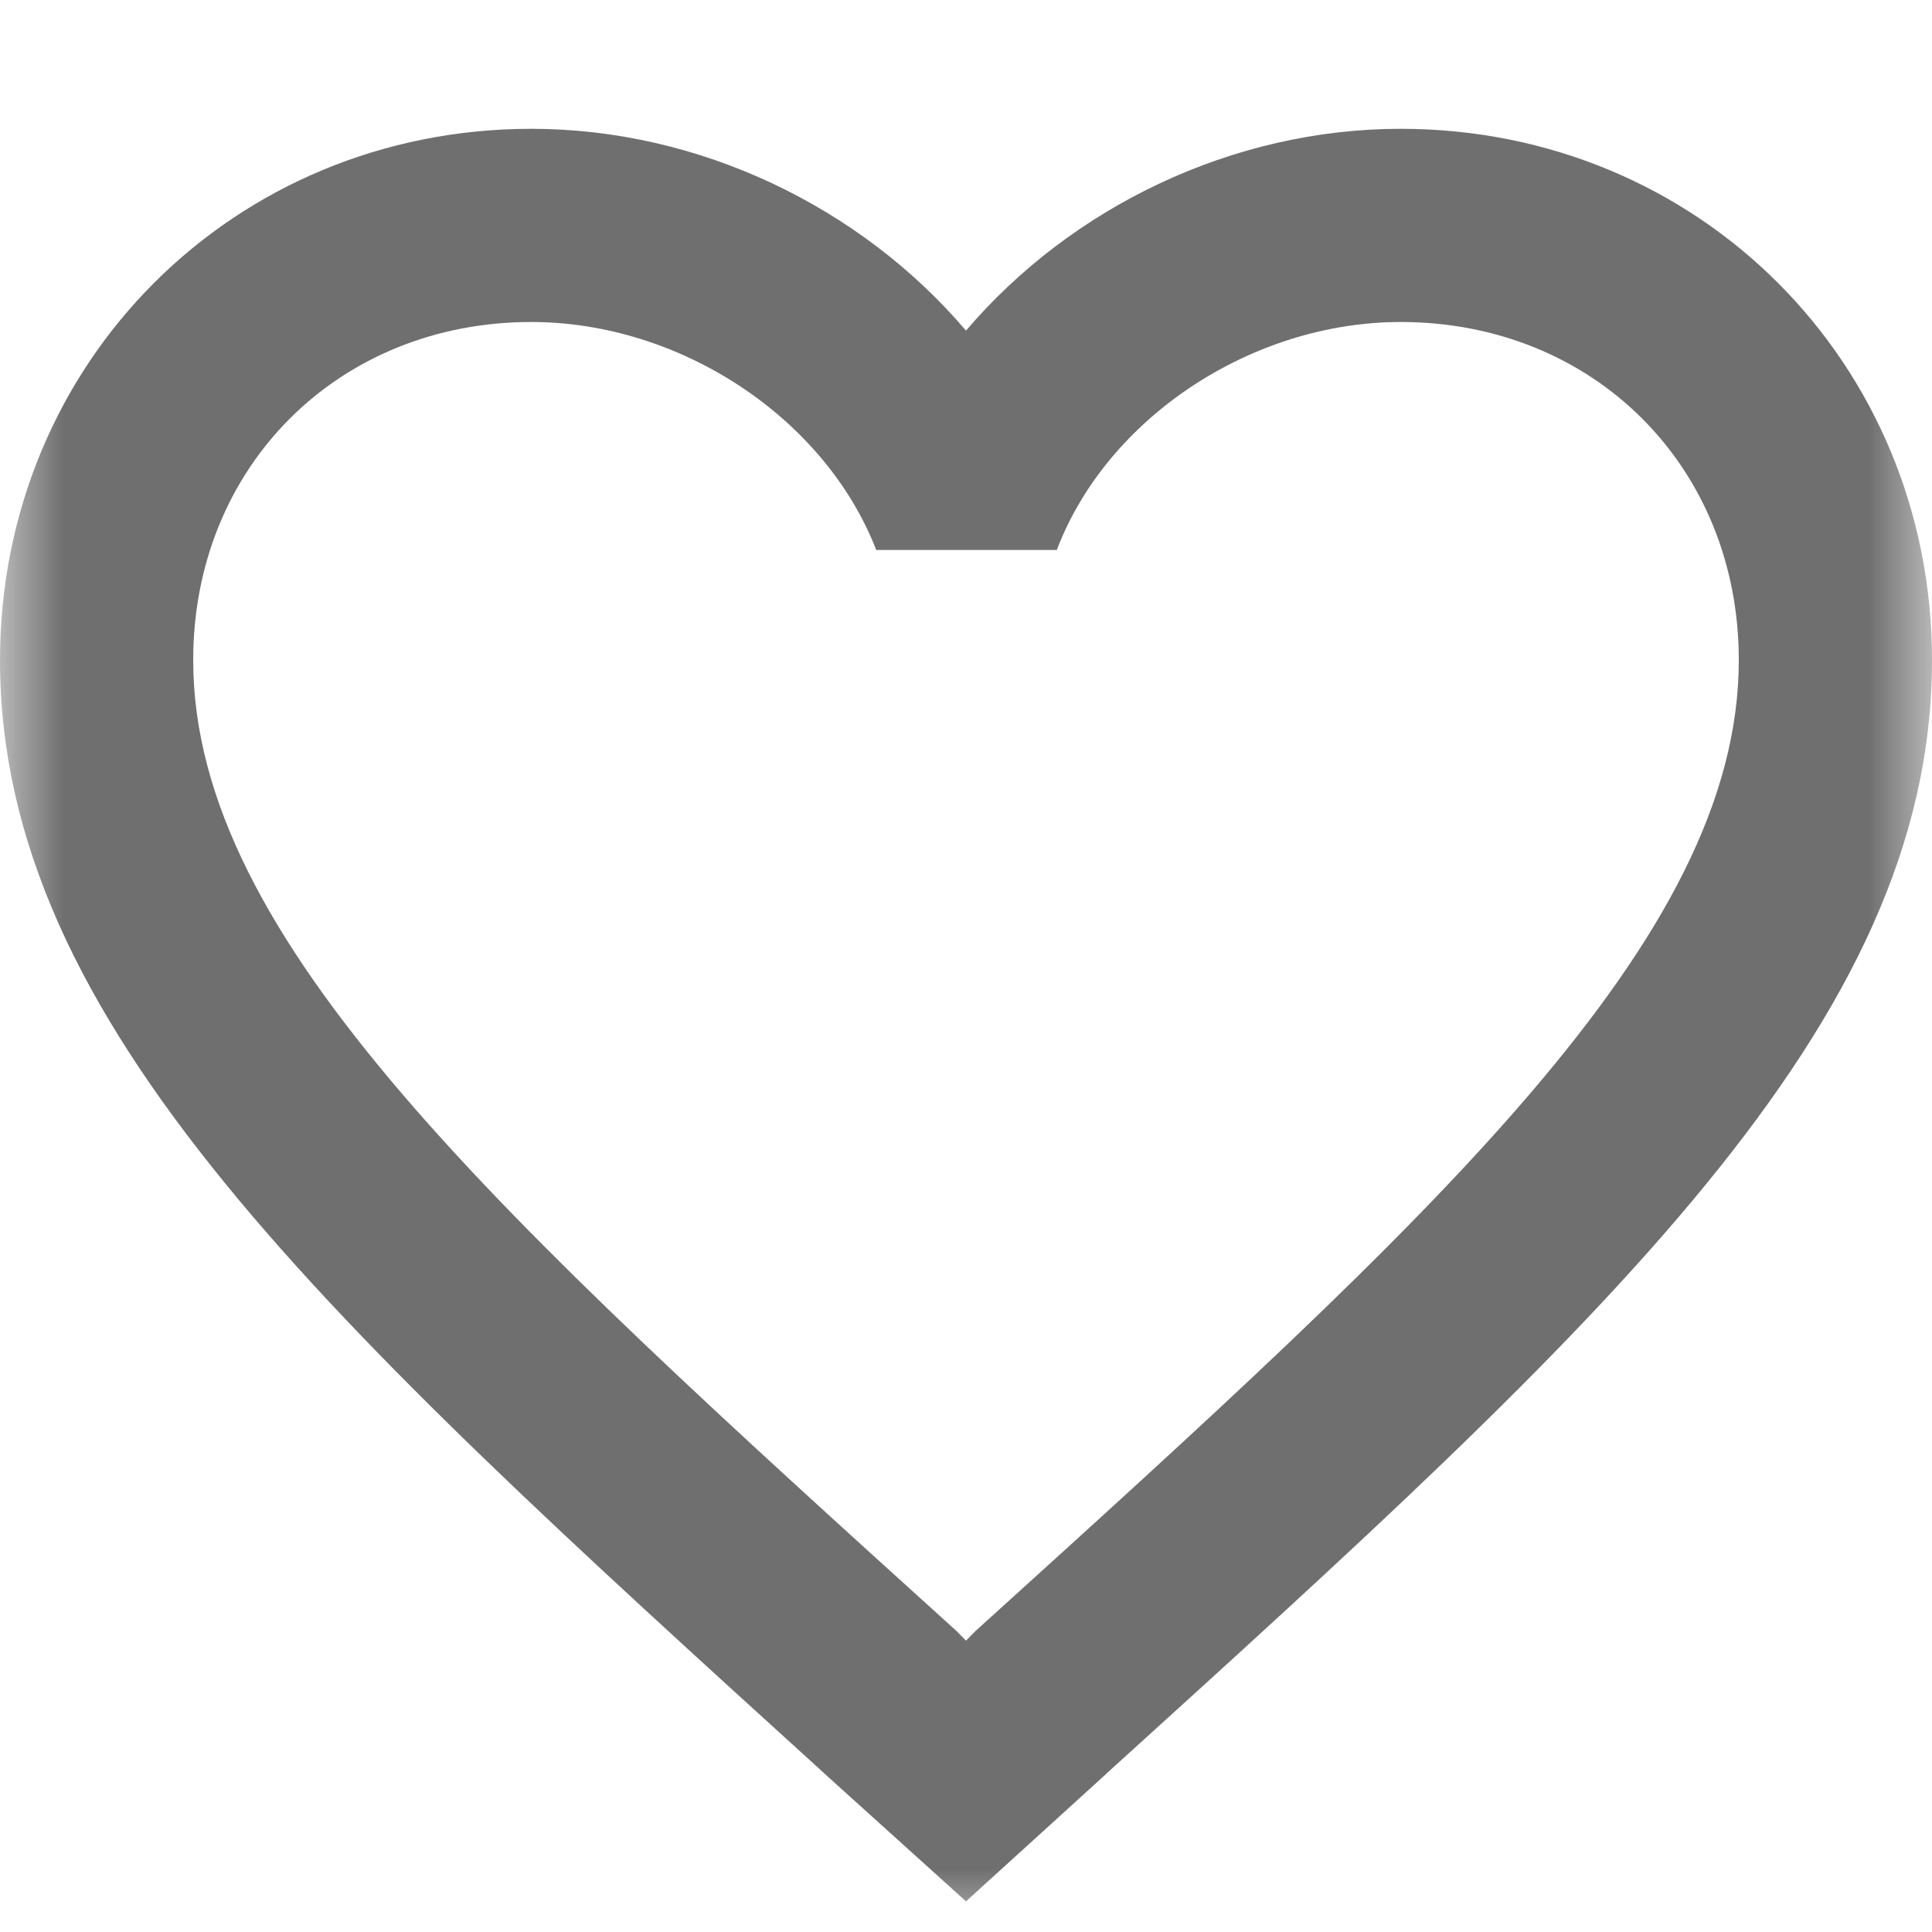 <svg width="15" height="15" viewBox="0 0 15 15" fill="none" xmlns="http://www.w3.org/2000/svg">
<mask id="mask0" mask-type="alpha" maskUnits="userSpaceOnUse" x="0" y="0" width="15" height="15">
<rect width="15" height="15" fill="#C4C4C4"/>
</mask>
<g mask="url(#mask0)">
<path fill-rule="evenodd" clip-rule="evenodd" d="M7.5 2.567C8.318 1.607 9.57 1 10.875 1C13.185 1 15 2.815 15 5.125C15 7.958 12.454 10.266 8.597 13.764L8.588 13.773L7.5 14.762L6.412 13.78L6.383 13.753C2.537 10.258 0 7.953 0 5.125C0 2.815 1.815 1 4.125 1C5.43 1 6.683 1.607 7.5 2.567ZM7.5 12.738L7.575 12.662C11.145 9.43 13.5 7.293 13.5 5.125C13.5 3.625 12.375 2.5 10.875 2.5C9.72 2.5 8.595 3.243 8.205 4.27H6.803C6.405 3.243 5.28 2.5 4.125 2.5C2.625 2.5 1.5 3.625 1.5 5.125C1.5 7.293 3.855 9.43 7.425 12.662L7.5 12.738Z" fill="#6F6F6F"/>
</g>
</svg>
